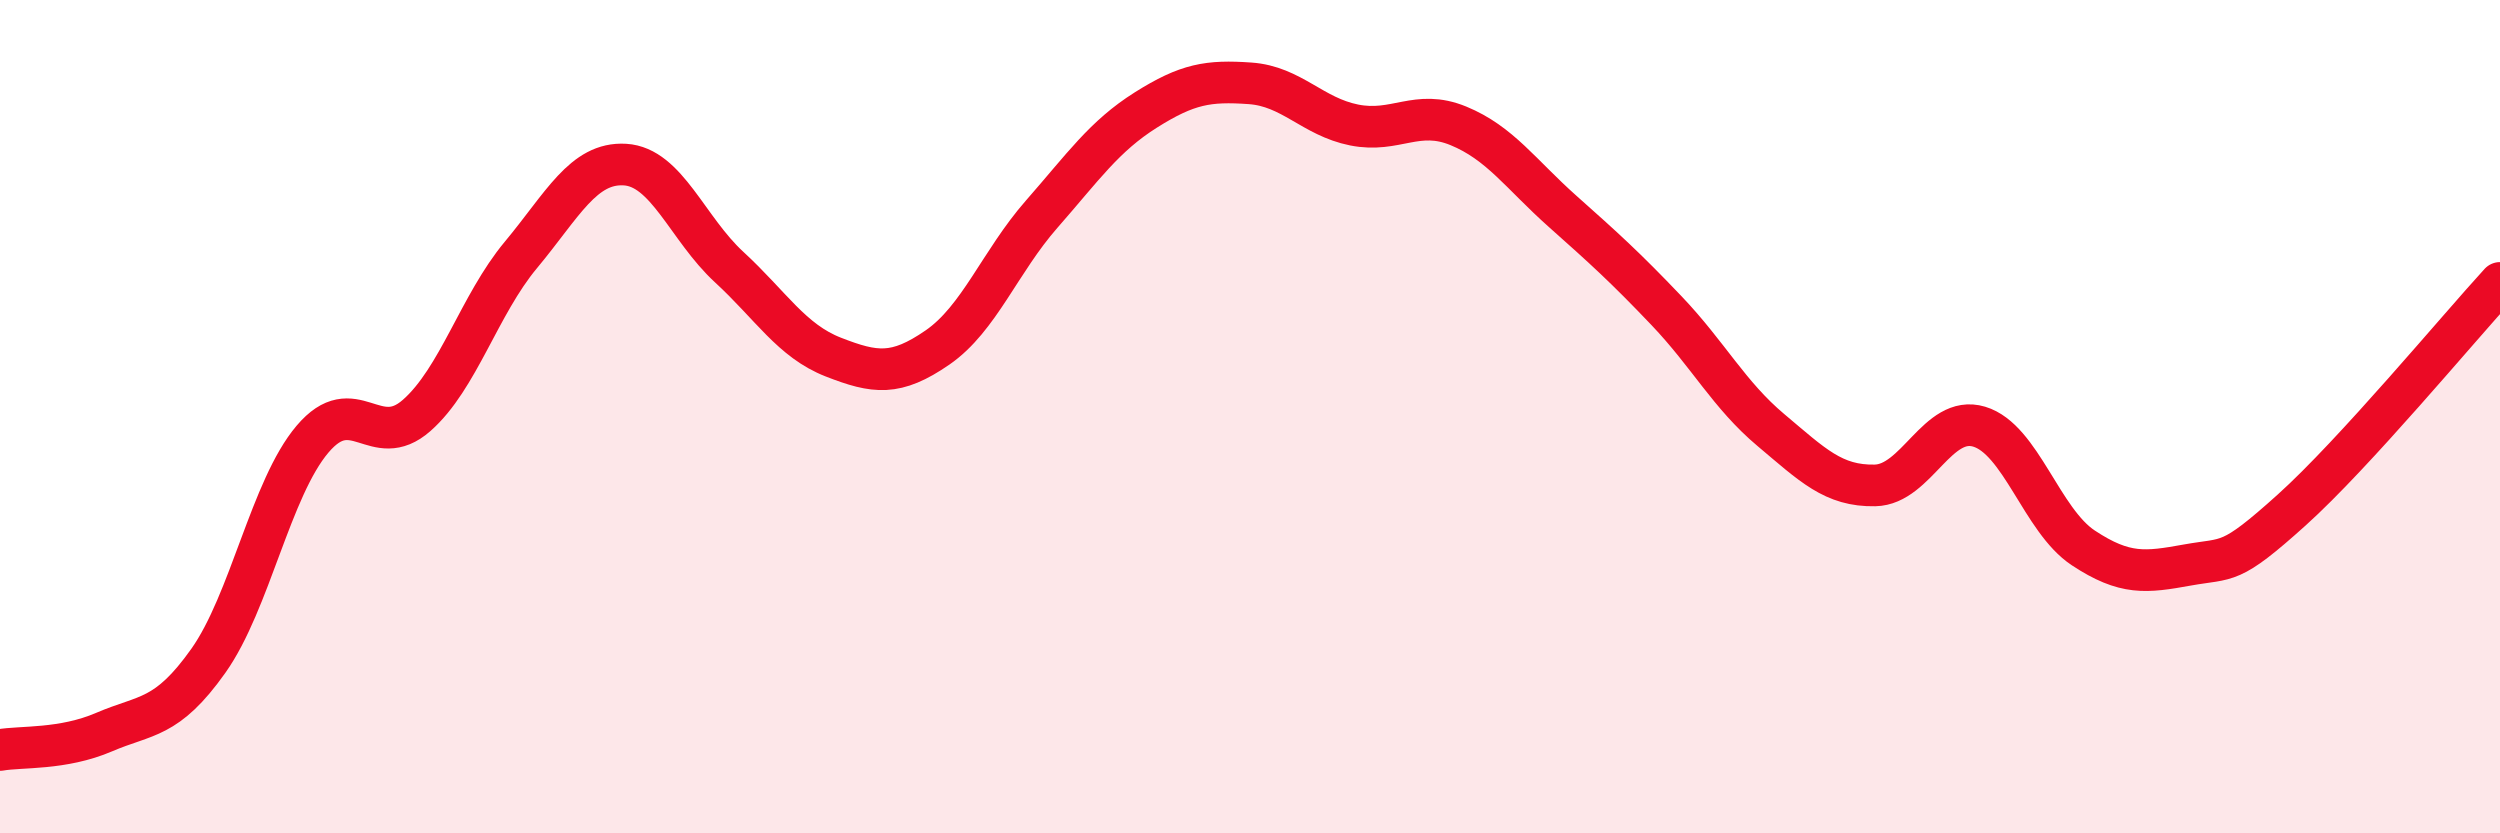 
    <svg width="60" height="20" viewBox="0 0 60 20" xmlns="http://www.w3.org/2000/svg">
      <path
        d="M 0,18 C 0.5,17.91 1.5,18 2.5,17.57 C 3.5,17.14 4,17.27 5,15.86 C 6,14.45 6.5,11.72 7.5,10.54 C 8.5,9.36 9,10.85 10,9.97 C 11,9.09 11.5,7.32 12.5,6.12 C 13.5,4.92 14,3.89 15,3.95 C 16,4.01 16.5,5.49 17.5,6.41 C 18.5,7.33 19,8.18 20,8.57 C 21,8.96 21.5,9.03 22.5,8.34 C 23.5,7.65 24,6.28 25,5.14 C 26,4 26.5,3.27 27.5,2.64 C 28.5,2.01 29,1.93 30,2 C 31,2.07 31.5,2.8 32.5,3 C 33.5,3.2 34,2.61 35,3.02 C 36,3.43 36.5,4.18 37.5,5.07 C 38.5,5.96 39,6.41 40,7.46 C 41,8.51 41.5,9.48 42.5,10.32 C 43.5,11.16 44,11.67 45,11.65 C 46,11.63 46.5,9.94 47.5,10.24 C 48.5,10.54 49,12.49 50,13.15 C 51,13.81 51.5,13.74 52.5,13.56 C 53.5,13.38 53.5,13.59 55,12.24 C 56.5,10.89 59,7.88 60,6.79L60 20L0 20Z"
        fill="#EB0A25"
        opacity="0.1"
        stroke-linecap="round"
        stroke-linejoin="round"
      />
      <path
        d="M 0,18 C 0.5,17.91 1.5,18 2.5,17.57 C 3.5,17.14 4,17.27 5,15.86 C 6,14.45 6.5,11.72 7.5,10.54 C 8.5,9.36 9,10.85 10,9.97 C 11,9.09 11.5,7.32 12.5,6.12 C 13.5,4.92 14,3.89 15,3.95 C 16,4.01 16.5,5.49 17.5,6.41 C 18.5,7.33 19,8.18 20,8.57 C 21,8.96 21.5,9.03 22.5,8.34 C 23.5,7.65 24,6.28 25,5.14 C 26,4 26.5,3.27 27.5,2.64 C 28.5,2.01 29,1.93 30,2 C 31,2.07 31.5,2.8 32.5,3 C 33.5,3.2 34,2.61 35,3.02 C 36,3.43 36.5,4.18 37.5,5.07 C 38.5,5.96 39,6.41 40,7.46 C 41,8.51 41.5,9.48 42.5,10.32 C 43.5,11.16 44,11.67 45,11.65 C 46,11.63 46.5,9.94 47.5,10.24 C 48.5,10.54 49,12.49 50,13.15 C 51,13.81 51.5,13.74 52.5,13.56 C 53.5,13.38 53.5,13.59 55,12.24 C 56.5,10.89 59,7.88 60,6.79"
        stroke="#EB0A25"
        stroke-width="1"
        fill="none"
        stroke-linecap="round"
        stroke-linejoin="round"
      />
    </svg>
  